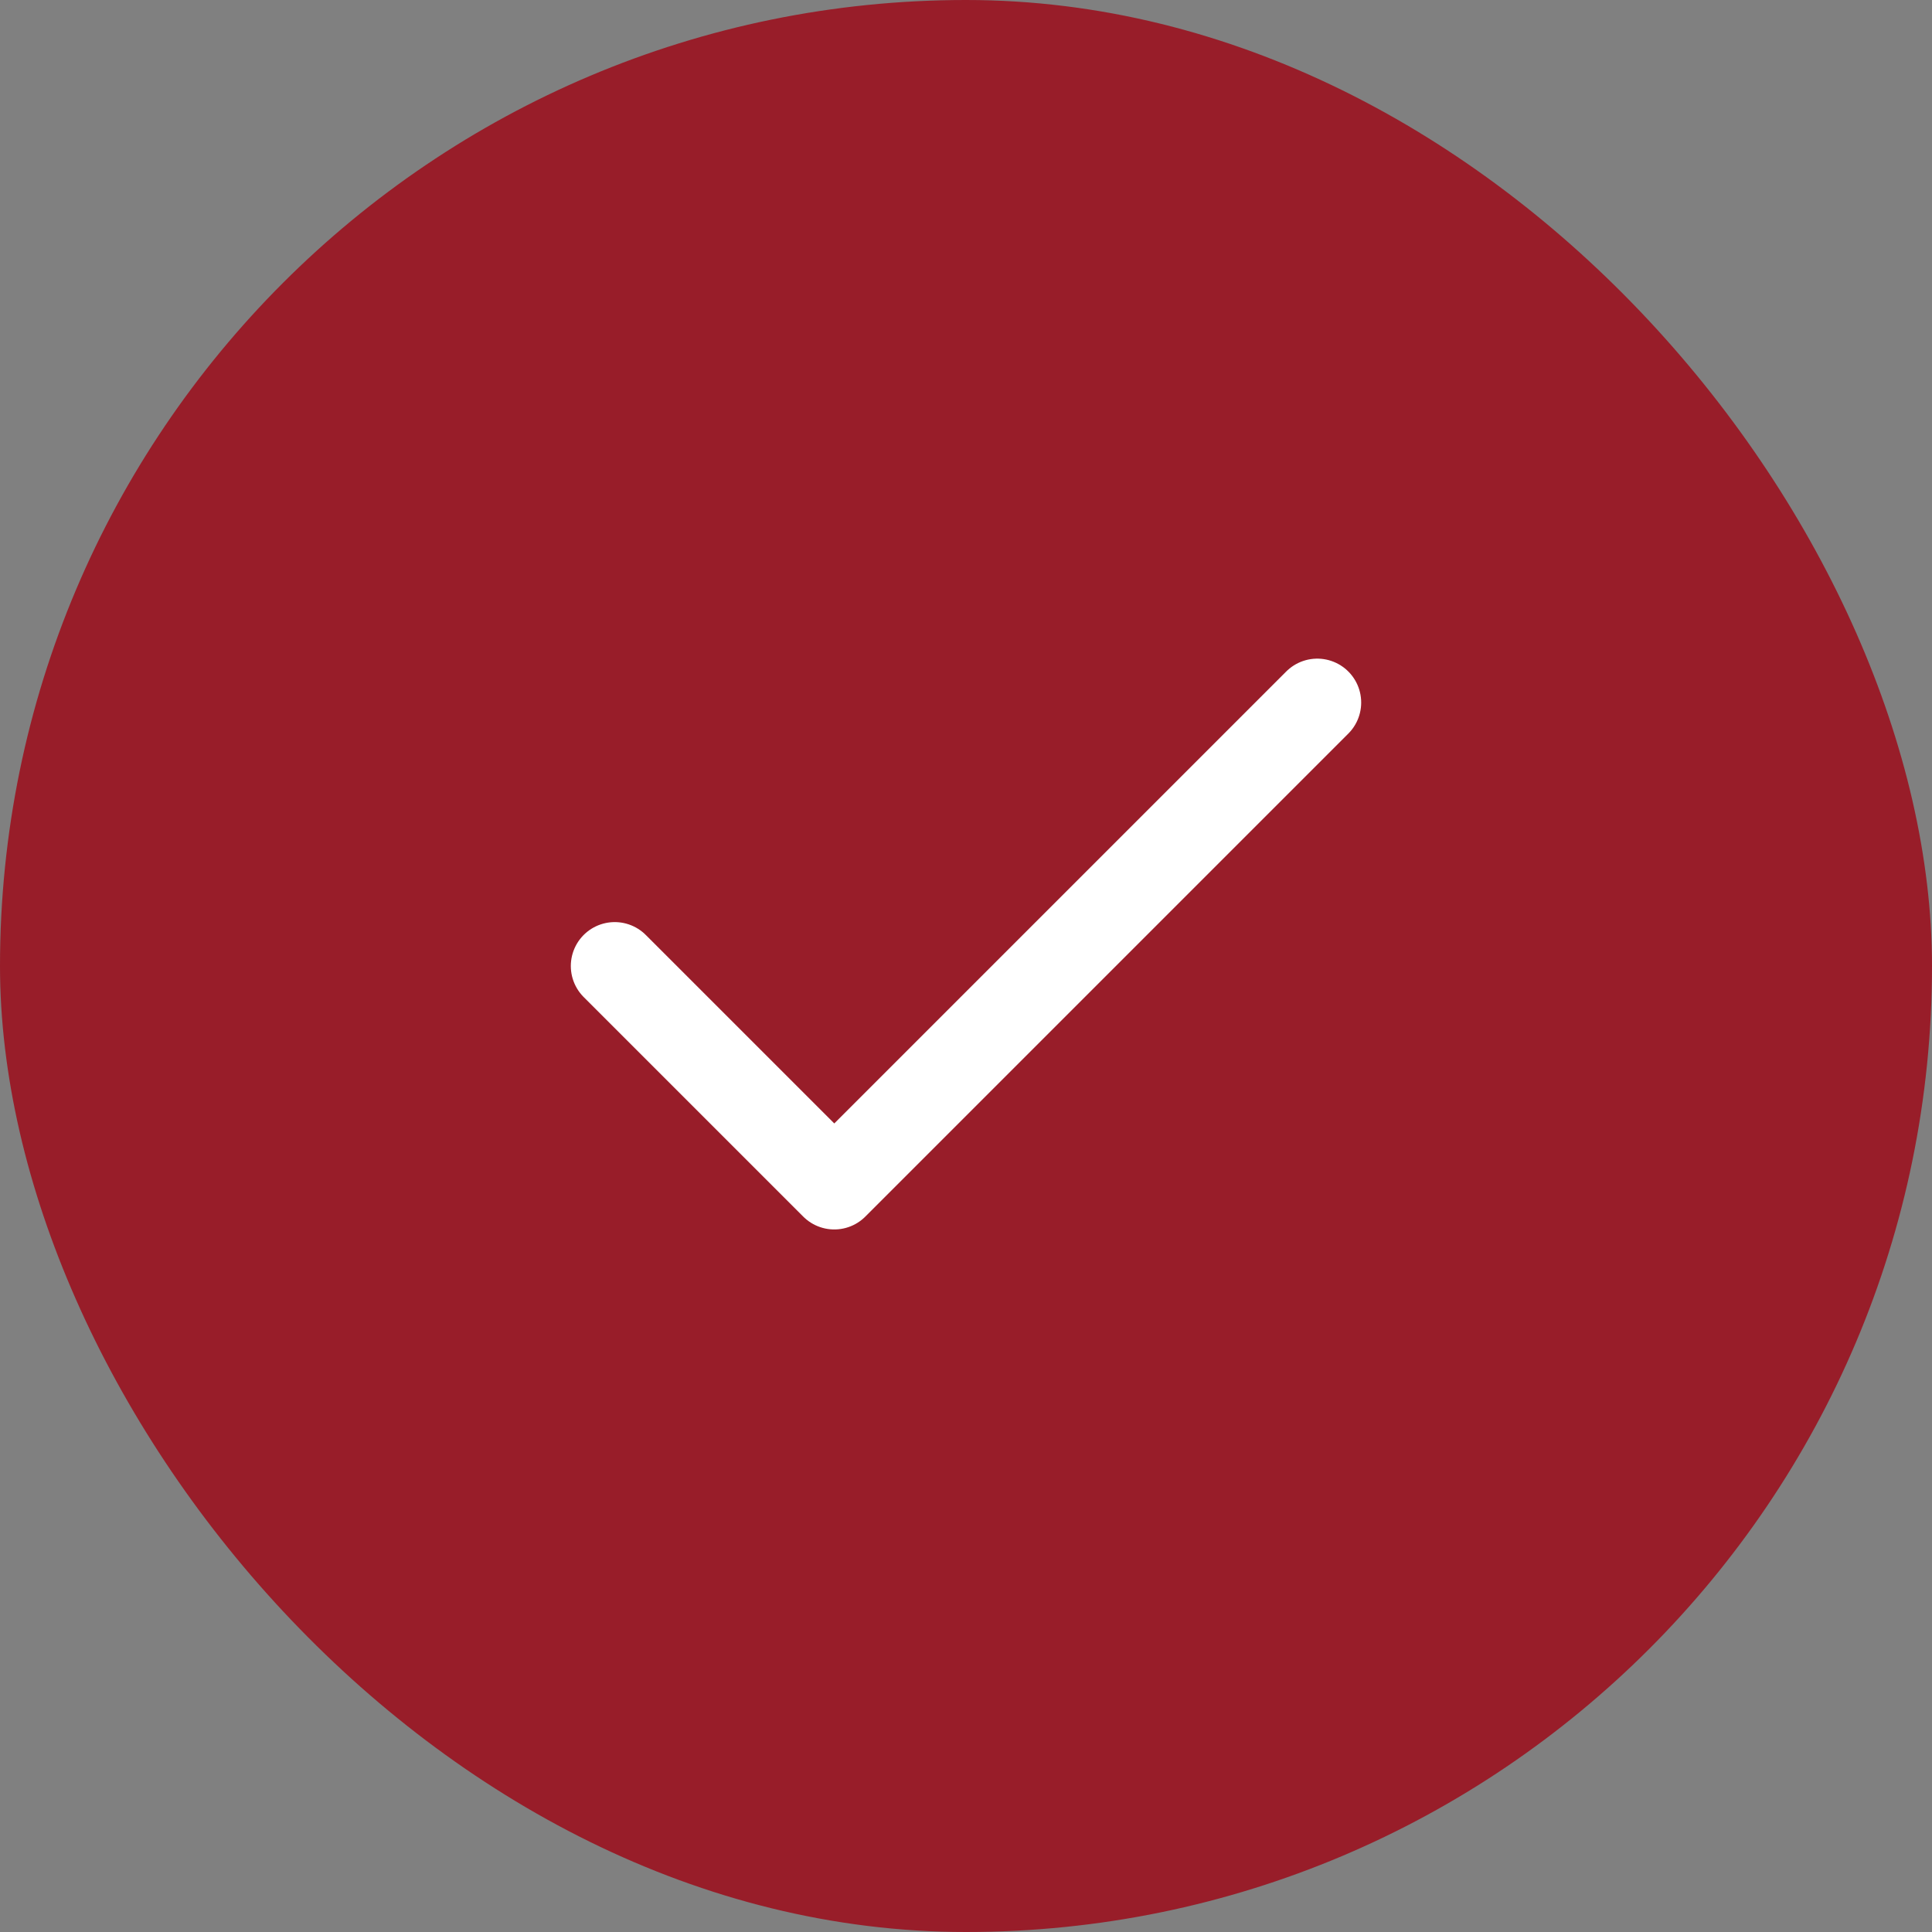 <?xml version="1.0" encoding="UTF-8"?> <svg xmlns="http://www.w3.org/2000/svg" viewBox="0 0 44 44" fill="none"><rect x="0" y="0" width="44" height="44" fill="#808080" stroke="none"/><rect width="44" height="44" rx="22" fill="#981D29"></rect><path d="M30 16L19 27L14 22" stroke="white" stroke-width="2" stroke-linecap="round" stroke-linejoin="round"></path></svg> 